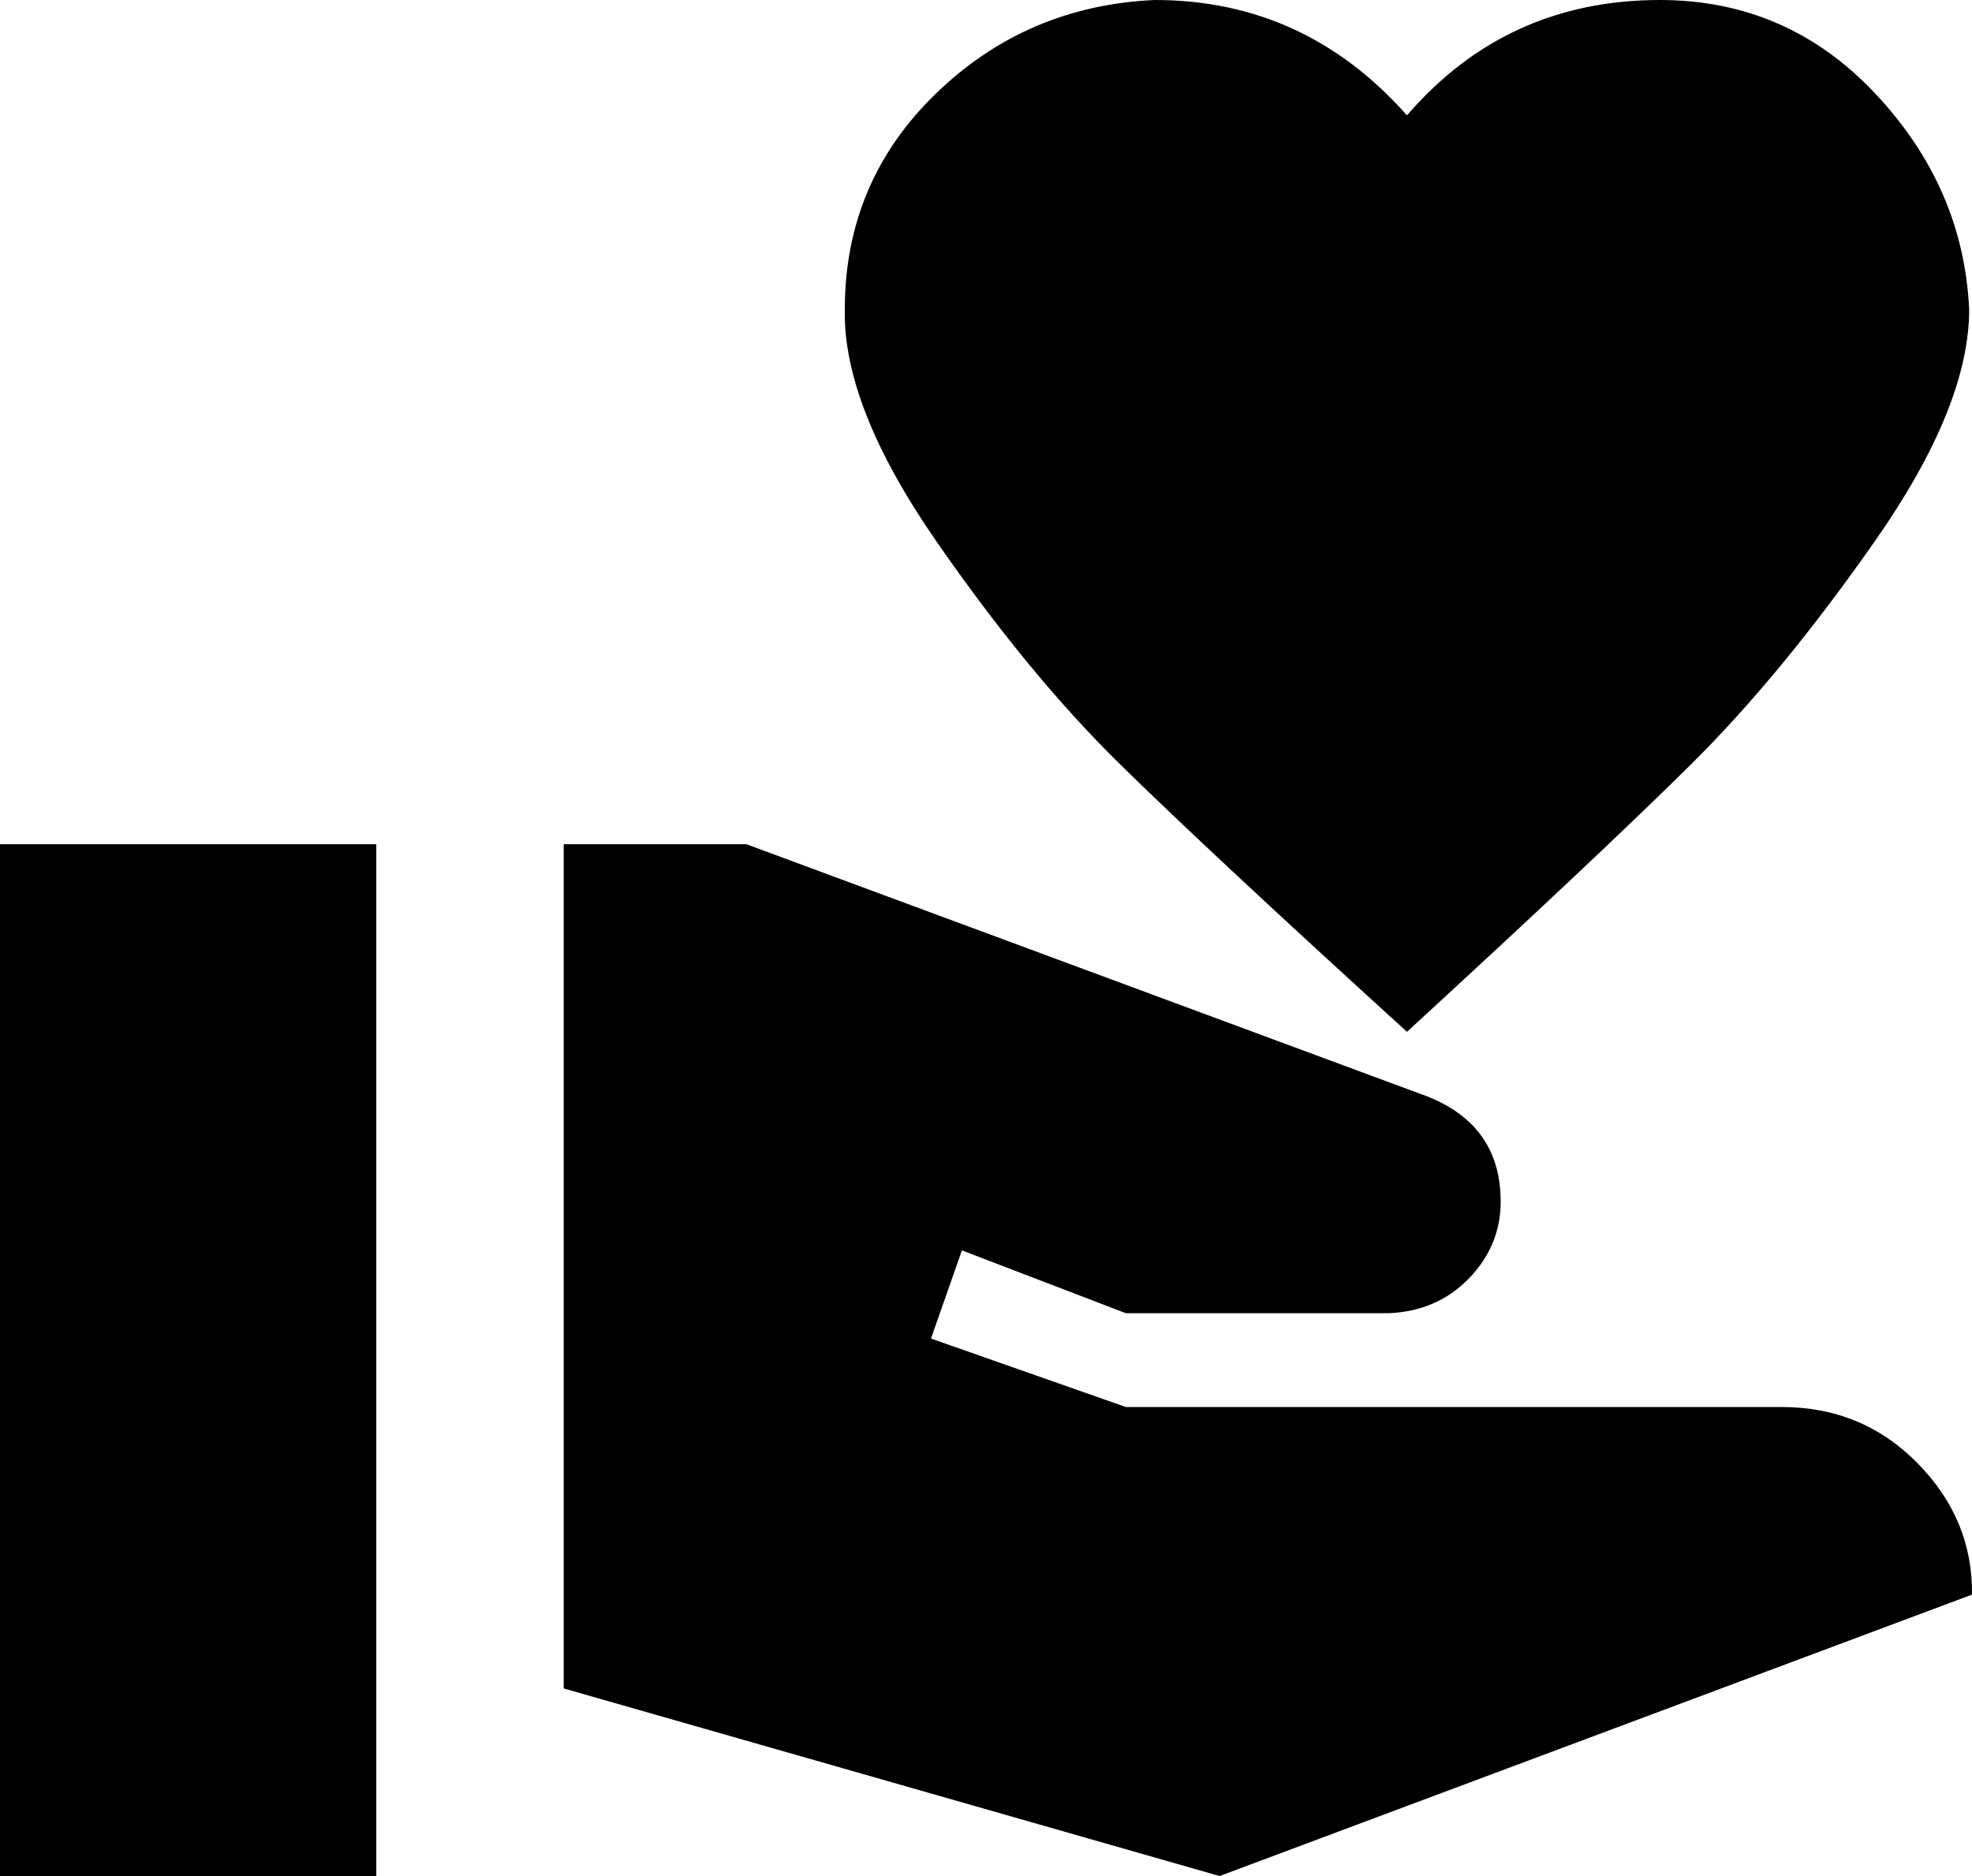<?xml version="1.0" encoding="UTF-8"?> <svg xmlns="http://www.w3.org/2000/svg" width="164" height="156" viewBox="0 0 164 156" fill="none"> <path d="M148.18 117C152.648 117 156.414 118.56 159.479 121.68C162.544 124.8 164.051 128.44 163.999 132.6L101.426 156L46.879 140.4V70.2H62.074L118.725 91.182C122.777 92.794 124.803 95.706 124.803 99.918C124.803 102.362 123.92 104.494 122.154 106.314C120.387 108.134 118.153 109.096 115.452 109.2H93.633L79.997 103.974L77.425 111.306L93.633 117H148.18ZM117.011 9.594C122.517 3.198 129.53 0 138.05 0C145.115 0 151.089 2.6 155.973 7.8C160.856 13 163.453 18.98 163.765 25.74C163.765 31.096 161.167 37.492 155.973 44.928C150.778 52.364 145.661 58.578 140.622 63.57C135.582 68.562 127.712 75.972 117.011 85.8C106.205 75.972 98.257 68.562 93.166 63.57C88.075 58.578 82.958 52.364 77.815 44.928C72.672 37.492 70.152 31.096 70.256 25.74C70.256 18.668 72.776 12.688 77.815 7.8C82.854 2.912 88.932 0.312 96.049 0C104.361 0 111.348 3.198 117.011 9.594ZM0 70.2H31.294V156H0V70.2Z" fill="black"></path> </svg> 